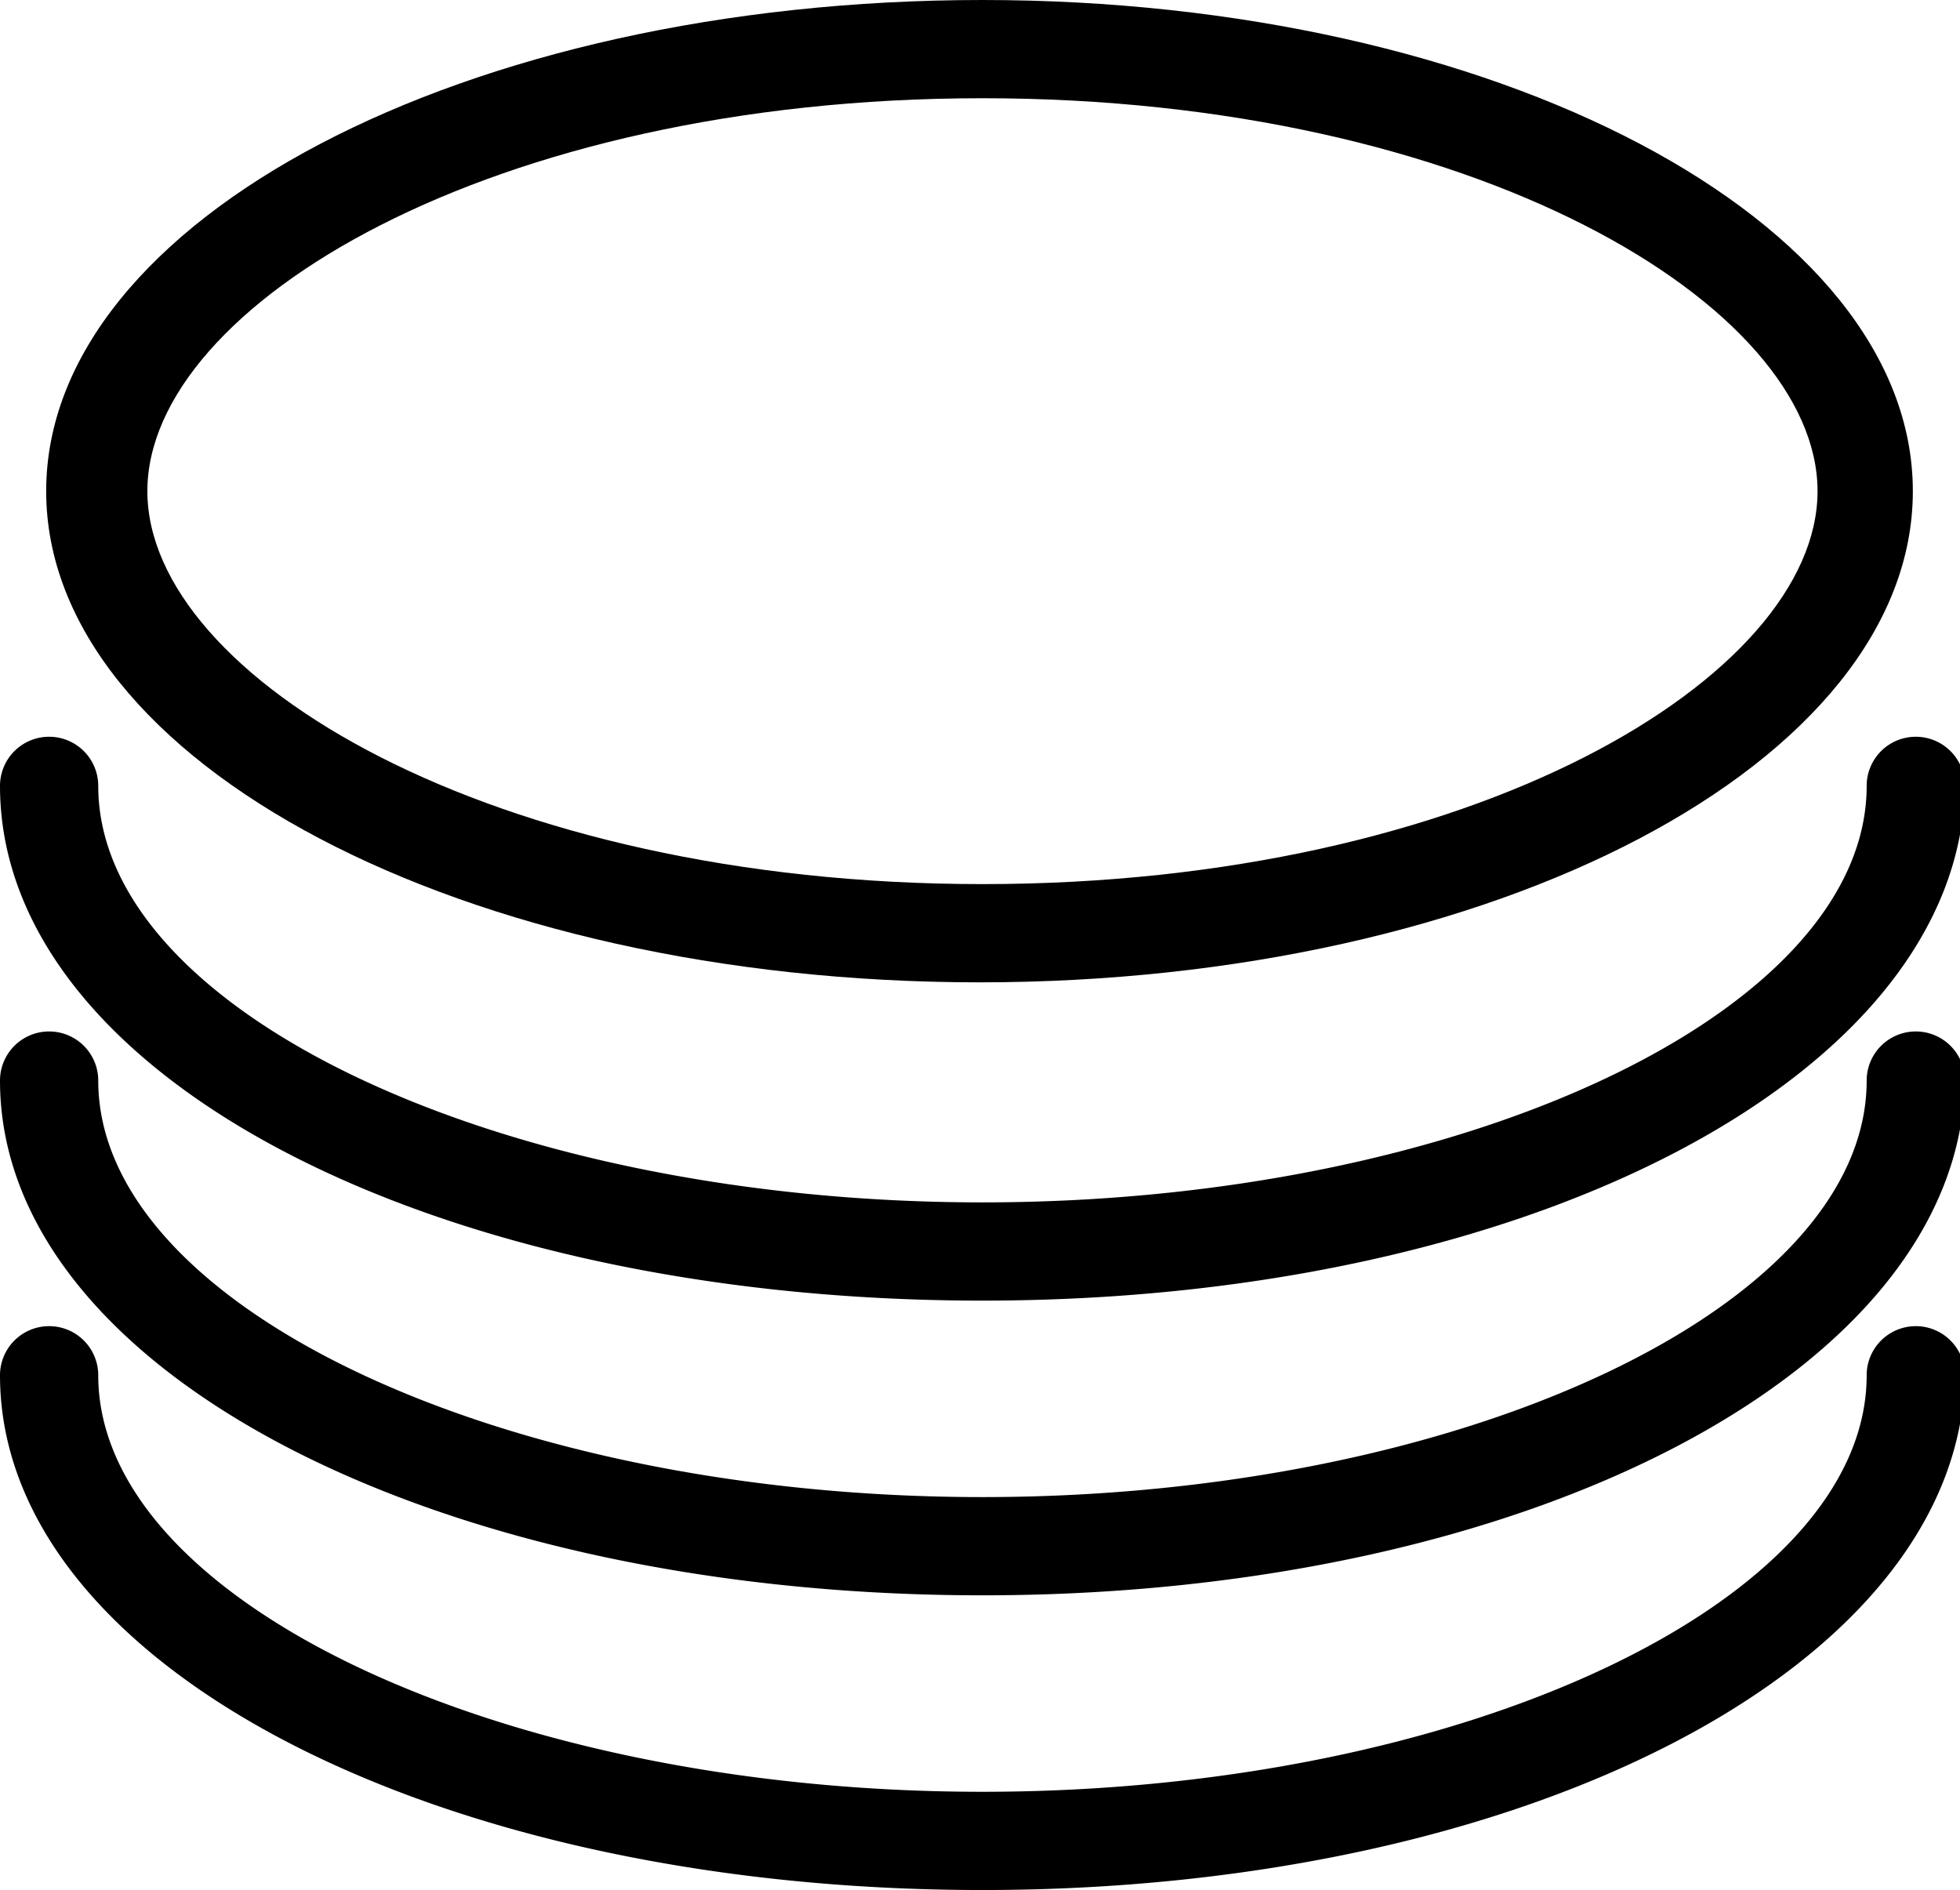 <svg xmlns="http://www.w3.org/2000/svg" viewBox="0 0 19.95 19.24"><title>base.volume</title><g id="Layer_2" data-name="Layer 2"><g id="Layer_1-2" data-name="Layer 1"><path d="M10,1c5,0,8.5,2.11,8.5,4S15,9,10,9s-8.5-2.11-8.5-4S5,1,10,1m0-1C4.73,0,.47,2.24.47,5s4.25,5,9.5,5,9.5-2.24,9.5-5S15.22,0,10,0Z"/><path d="M10,13.24C4.38,13.24,0,10.94,0,8A.5.5,0,0,1,1,8c0,2.3,4.11,4.24,9,4.24s9-1.94,9-4.24a.5.5,0,0,1,1,0C19.95,10.94,15.57,13.24,10,13.24Z"/><path d="M10,16.24c-5.59,0-10-2.3-10-5.24a.5.5,0,0,1,1,0c0,2.3,4.11,4.24,9,4.24s9-1.94,9-4.24a.5.5,0,0,1,1,0C19.95,13.94,15.57,16.24,10,16.24Z"/><path d="M10,19.24c-5.59,0-10-2.3-10-5.24a.5.5,0,0,1,1,0c0,2.3,4.11,4.24,9,4.24s9-1.94,9-4.24a.5.5,0,0,1,1,0C19.95,16.94,15.57,19.24,10,19.24Z"/></g></g></svg>